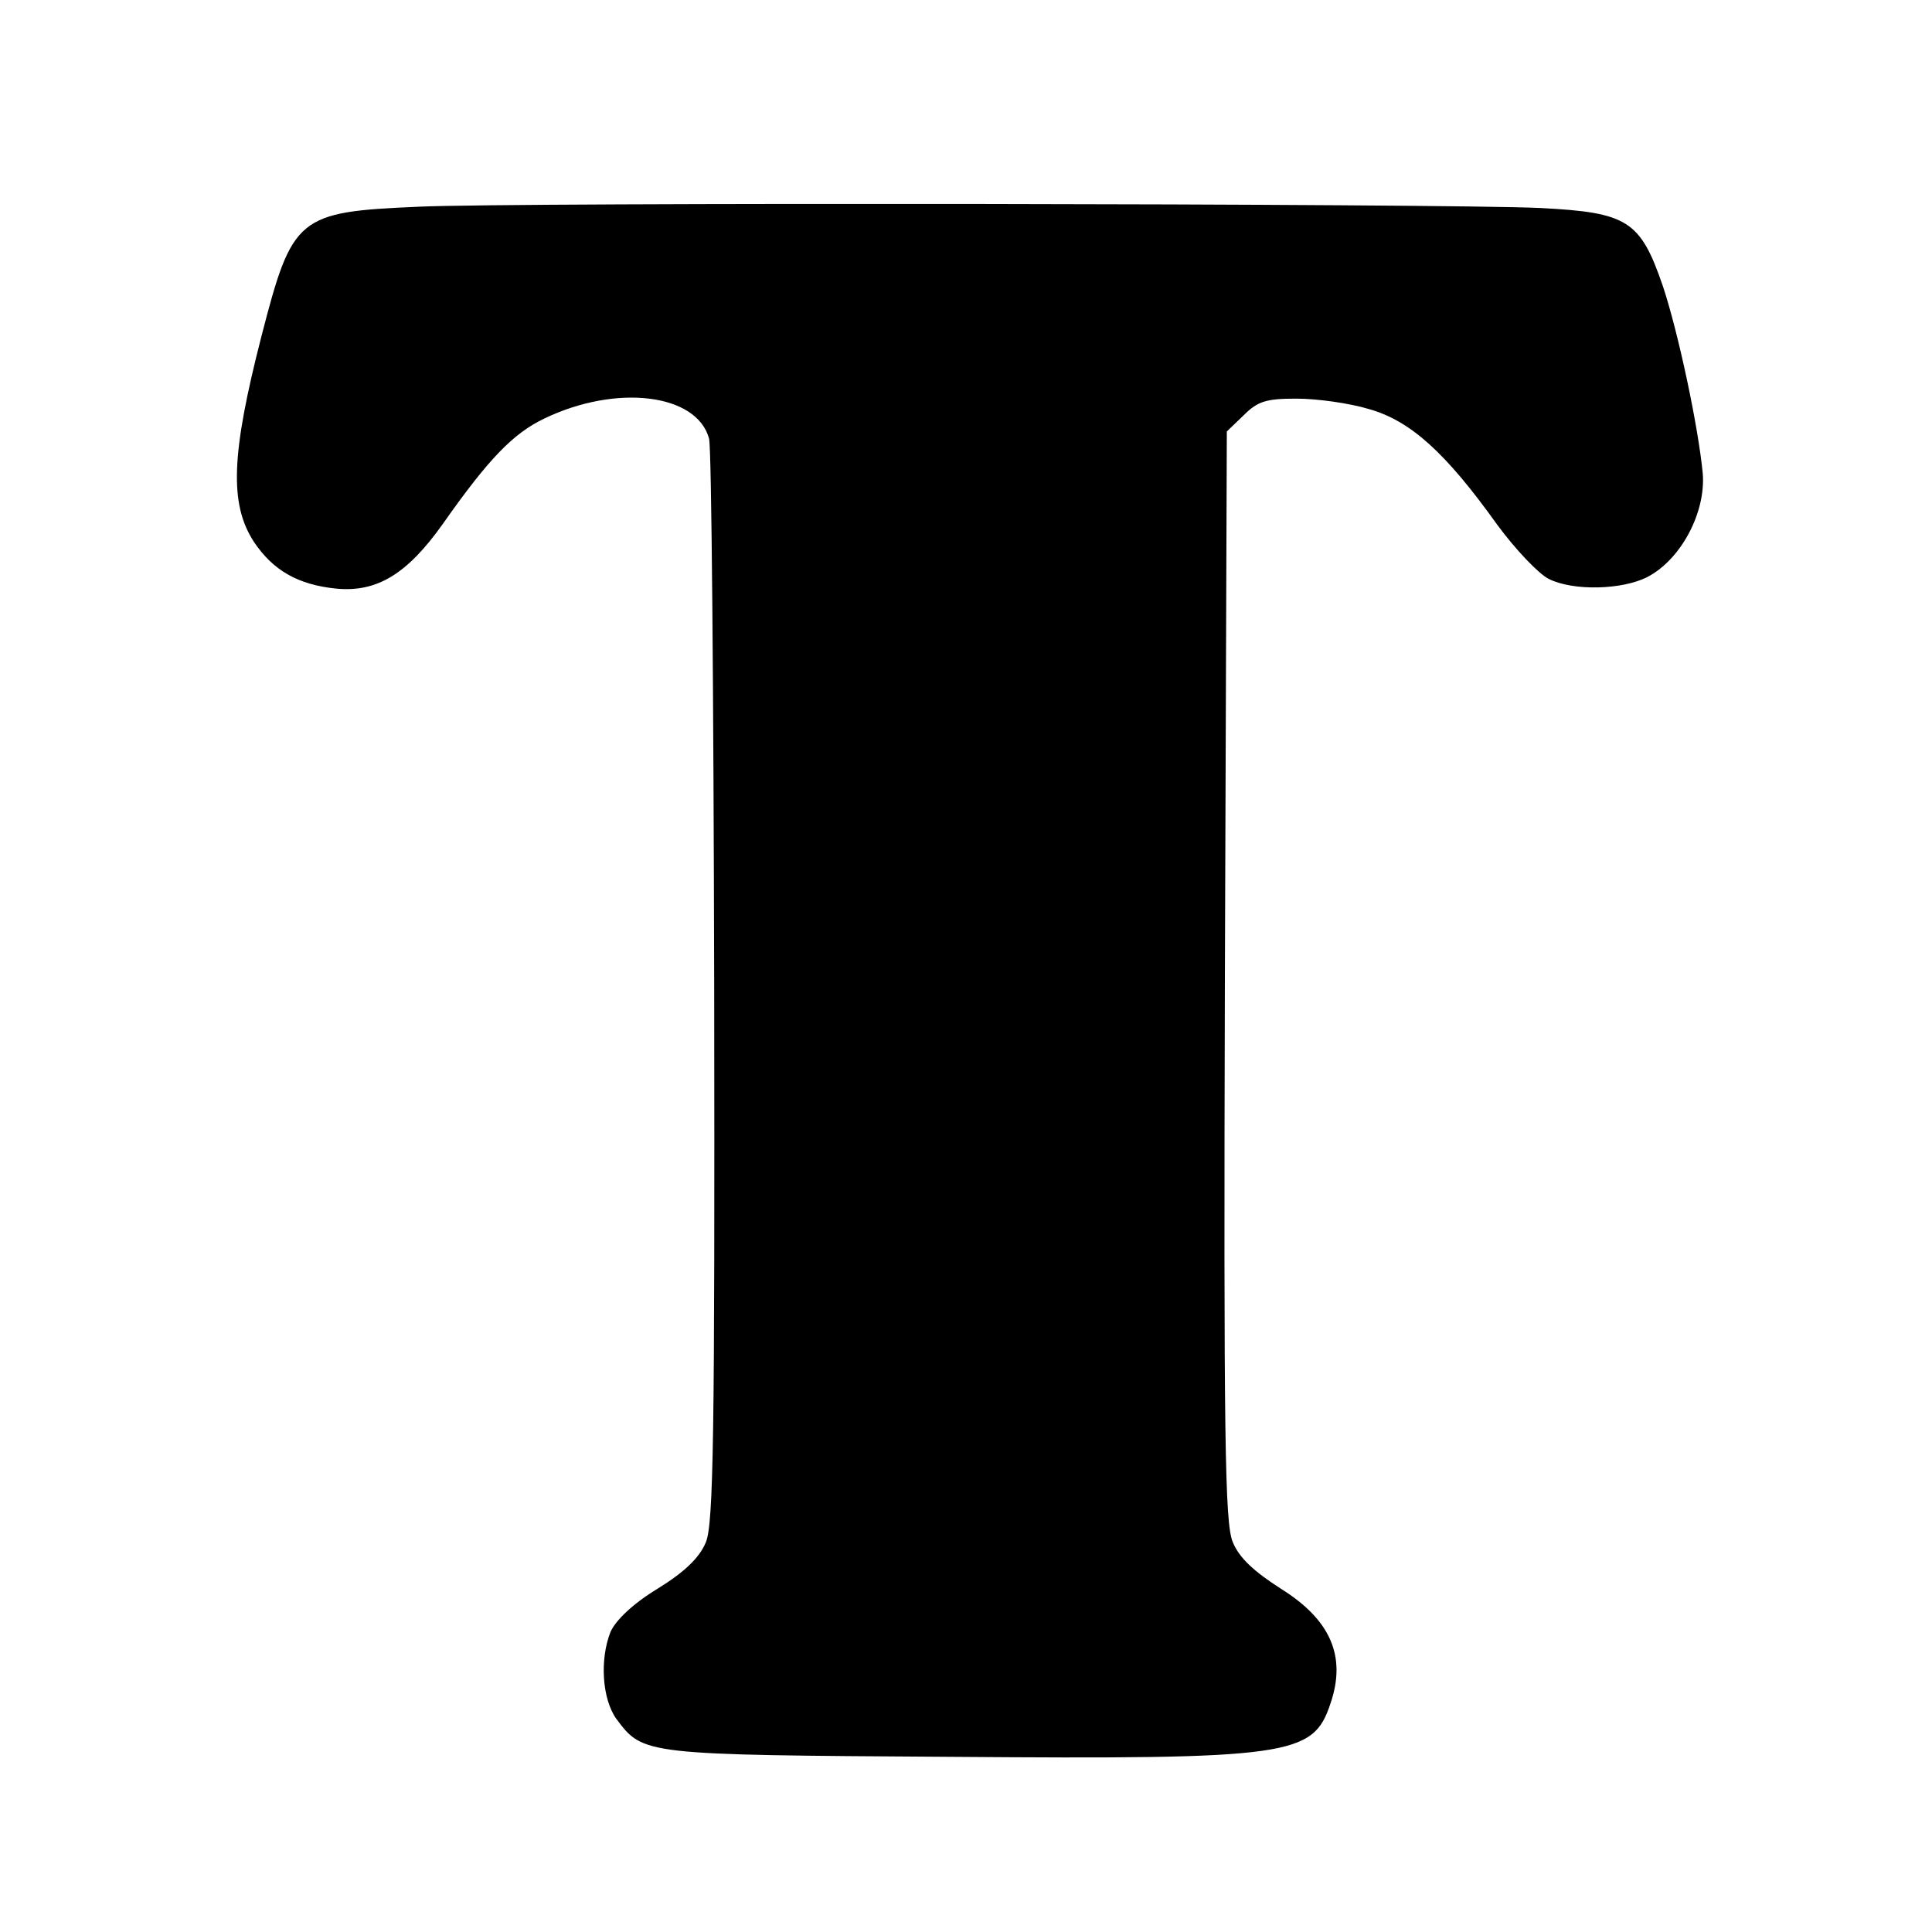 <?xml version="1.0" standalone="no"?>
<!DOCTYPE svg PUBLIC "-//W3C//DTD SVG 20010904//EN"
 "http://www.w3.org/TR/2001/REC-SVG-20010904/DTD/svg10.dtd">
<svg version="1.0" xmlns="http://www.w3.org/2000/svg"
 width="300pt" height="300pt" viewBox="0 0 300 300"
 preserveAspectRatio="xMidYMid meet">
<g transform="translate(0,300) scale(0.1,-0.1)"
fill="#000000" stroke="none">
<path d="M650 2679 c-188 -8 -196 -15 -244 -201 -47 -183 -50 -260 -12 -319
30 -45 69 -67 128 -73 63 -6 110 22 166 101 71 101 109 140 157 163 112 54
237 39 256 -31 4 -13 7 -397 8 -852 1 -696 -1 -833 -13 -862 -10 -24 -33 -46
-75 -72 -38 -23 -65 -49 -73 -67 -17 -43 -13 -104 9 -135 42 -56 41 -56 518
-59 530 -4 564 1 591 83 25 73 0 130 -77 178 -42 27 -65 48 -75 73 -12 30 -14
158 -12 879 l3 845 26 25 c22 22 35 26 82 26 32 0 82 -7 112 -16 65 -18 120
-68 200 -180 28 -38 64 -76 80 -84 38 -19 114 -17 153 3 52 27 91 100 86 161
-7 73 -38 219 -62 291 -35 102 -55 114 -190 121 -144 7 -1597 9 -1742 2z"/>
</g>
</svg>
